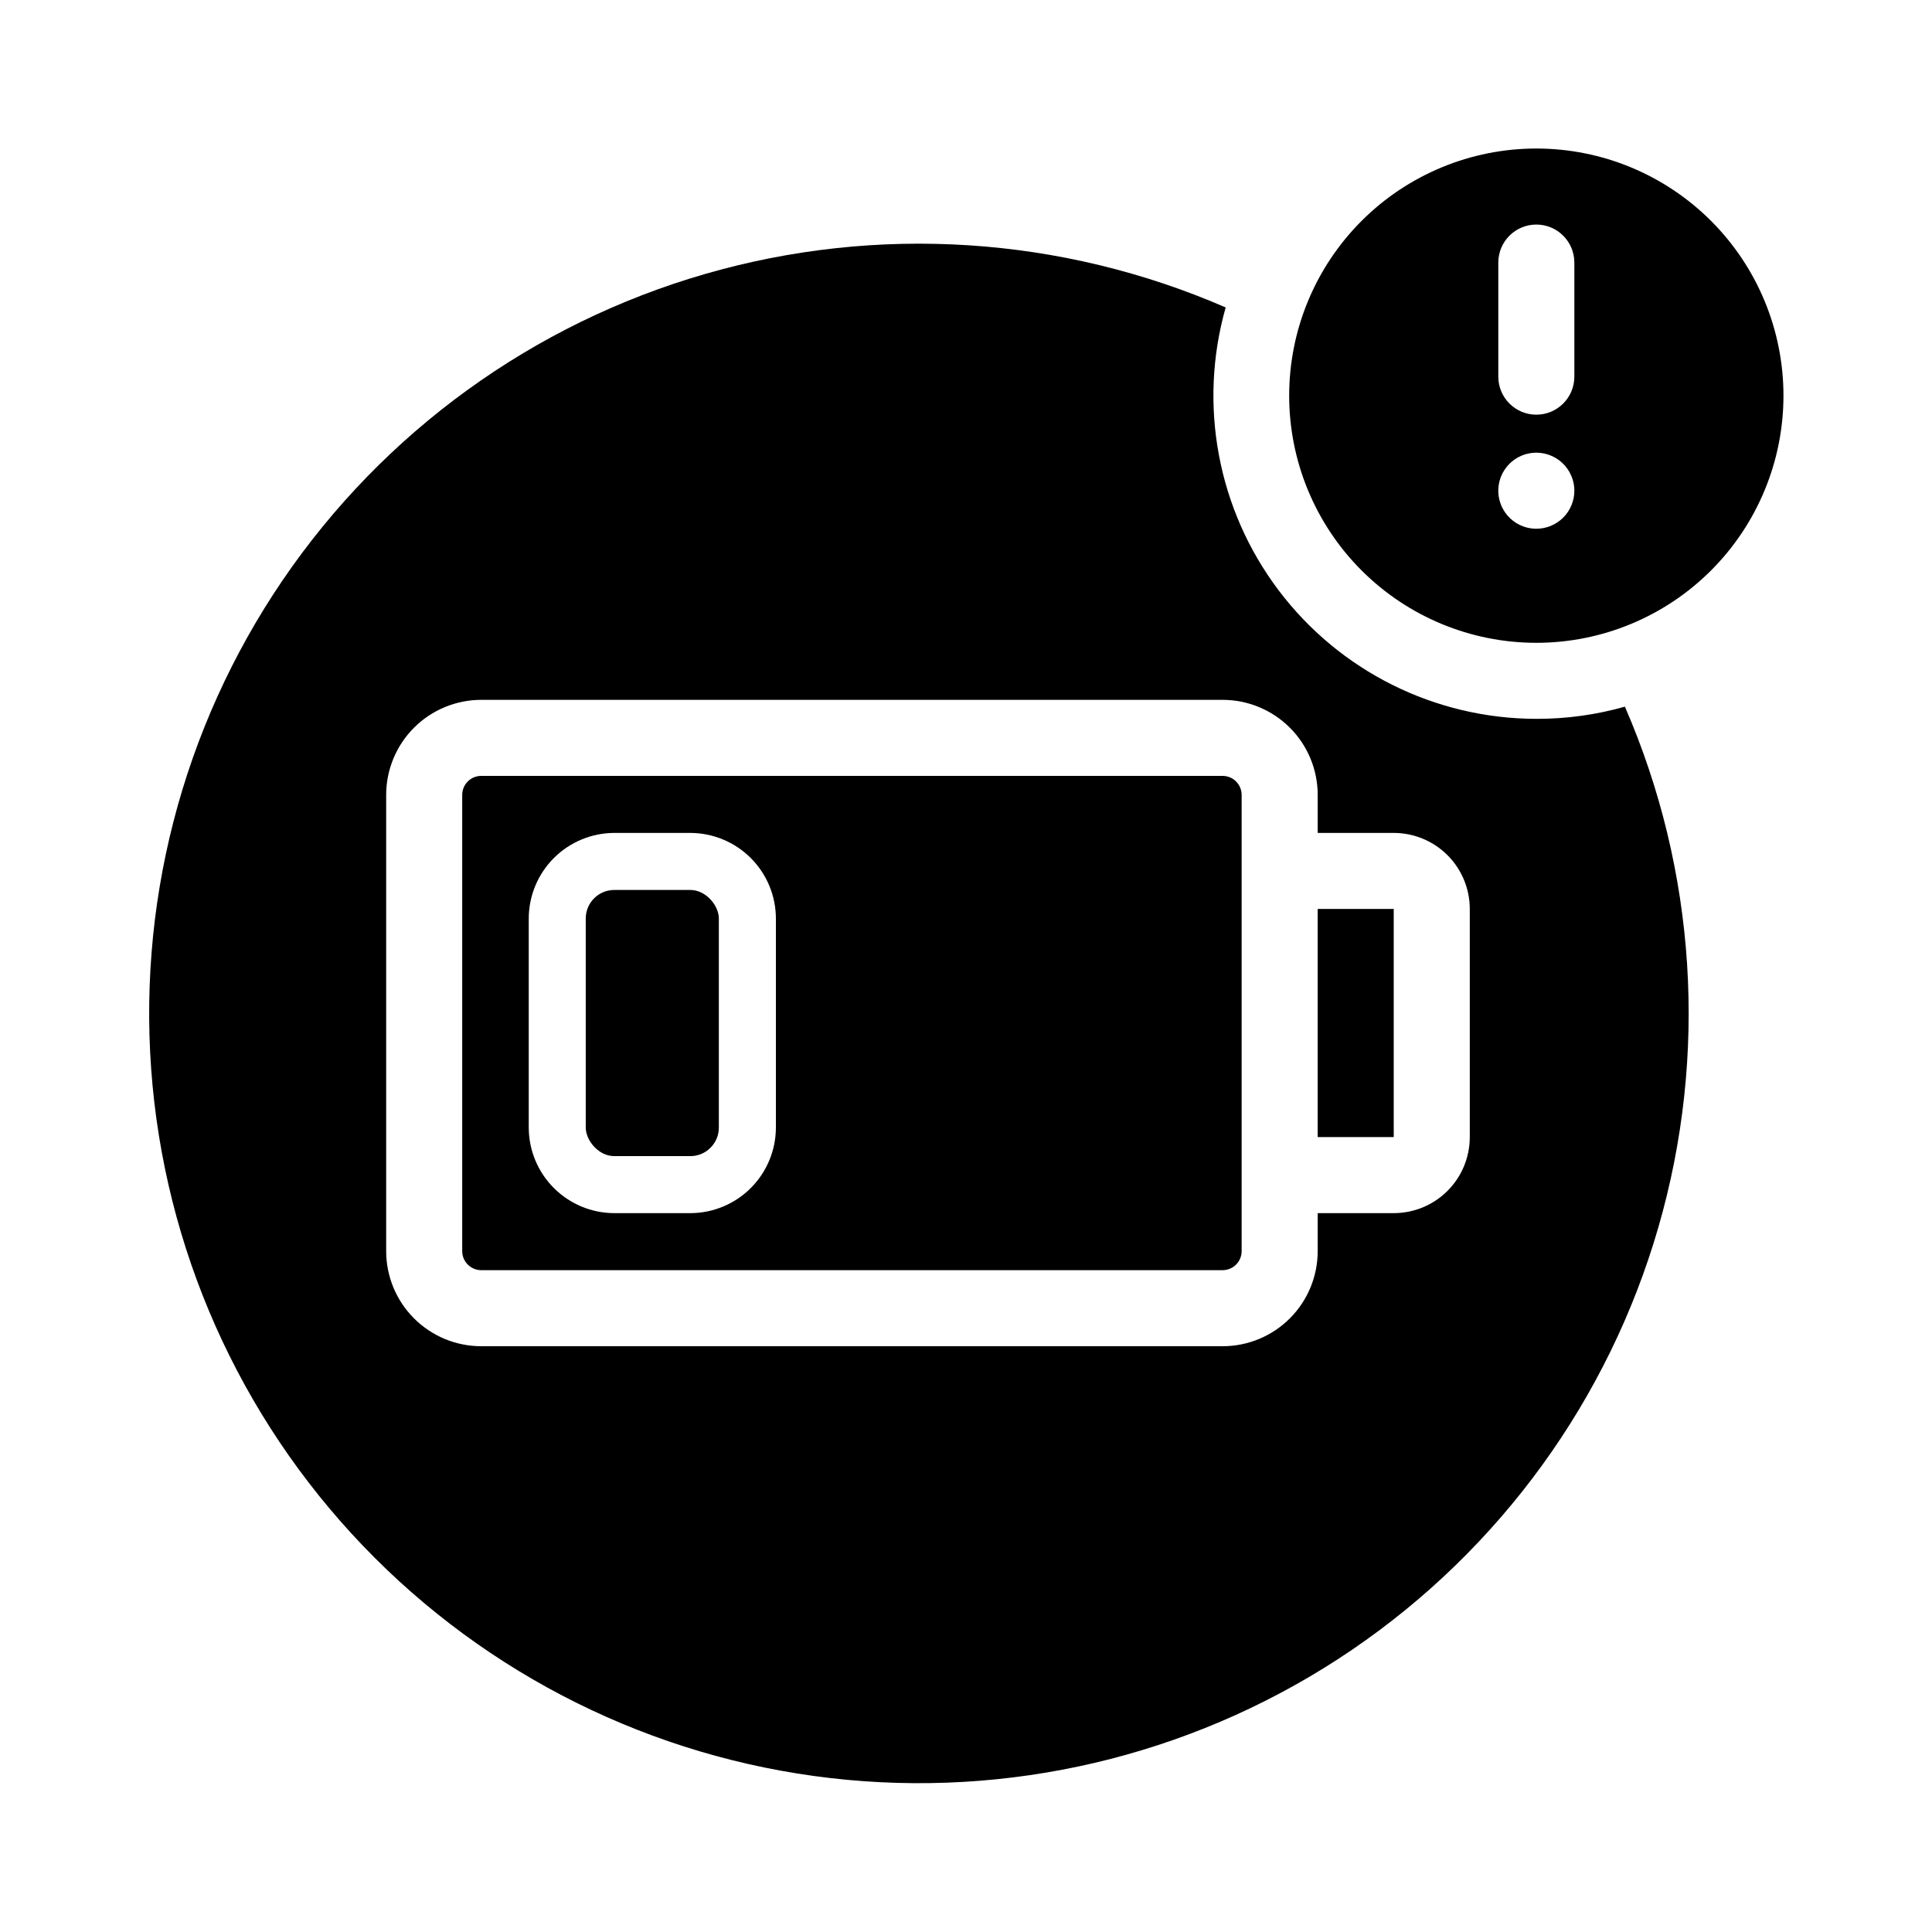<?xml version="1.0" encoding="UTF-8"?>
<!-- Uploaded to: ICON Repo, www.iconrepo.com, Generator: ICON Repo Mixer Tools -->
<svg fill="#000000" width="800px" height="800px" version="1.1" viewBox="144 144 512 512" xmlns="http://www.w3.org/2000/svg">
 <g>
  <path d="m306.79 379.85h20.152c4.172 0 7.559 4.172 7.559 7.559v55.418c0 4.172-3.383 7.559-7.559 7.559h-20.152c-4.172 0-7.559-4.172-7.559-7.559v-55.418c0-4.172 3.383-7.559 7.559-7.559z"/>
  <path d="m551.14 334.5c-26.832-0.023-52.105-12.621-68.277-34.039-16.172-21.414-21.367-49.172-14.043-74.984-43.562-18.93-92.363-22.062-137.99-8.863-45.625 13.199-85.215 41.906-111.94 81.168-26.723 39.266-38.914 86.621-34.461 133.91 4.453 47.285 25.266 91.539 58.852 125.12 33.582 33.586 77.836 54.398 125.12 58.852 47.289 4.453 94.645-7.734 133.91-34.461 39.262-26.727 67.969-66.316 81.168-111.94s10.066-94.426-8.863-137.99c-7.637 2.164-15.539 3.25-23.477 3.227zm-17.633 110.84c0 5.348-2.121 10.473-5.902 14.25-3.777 3.781-8.906 5.902-14.25 5.902h-20.152v10.078c0 6.68-2.652 13.086-7.379 17.812-4.723 4.723-11.129 7.379-17.812 7.379h-196.48c-6.68 0-13.09-2.656-17.812-7.379-4.723-4.727-7.379-11.133-7.379-17.812v-120.91c0-6.68 2.656-13.09 7.379-17.812s11.133-7.379 17.812-7.379h196.48c6.684 0 13.09 2.656 17.812 7.379 4.727 4.723 7.379 11.133 7.379 17.812v10.078h20.152v-0.004c5.344 0 10.473 2.125 14.25 5.902 3.781 3.781 5.902 8.906 5.902 14.25z"/>
  <path d="m493.2 384.88h20.152v60.457h-20.152z"/>
  <path d="m551.14 183.36c-17.371 0-34.027 6.902-46.312 19.184-12.281 12.285-19.184 28.941-19.184 46.312 0 17.371 6.902 34.031 19.184 46.312 12.285 12.281 28.941 19.184 46.312 19.184s34.031-6.902 46.312-19.184 19.184-28.941 19.184-46.312c0-17.371-6.902-34.027-19.184-46.312-12.281-12.281-28.941-19.184-46.312-19.184zm0 100.76c-4.074 0-7.75-2.453-9.309-6.219-1.559-3.766-0.699-8.098 2.184-10.98s7.215-3.746 10.98-2.184c3.766 1.559 6.223 5.231 6.223 9.309 0 2.672-1.062 5.234-2.953 7.125s-4.453 2.949-7.125 2.949zm10.078-40.305c0 5.566-4.512 10.078-10.078 10.078-5.562 0-10.074-4.512-10.074-10.078v-30.227c0-5.566 4.512-10.078 10.074-10.078 5.566 0 10.078 4.512 10.078 10.078z"/>
  <path d="m468.01 349.62h-196.48c-2.781 0-5.039 2.258-5.039 5.039v120.91c0 1.336 0.531 2.617 1.477 3.562 0.945 0.945 2.227 1.477 3.562 1.477h196.48c1.336 0 2.617-0.531 3.562-1.477 0.945-0.945 1.477-2.227 1.477-3.562v-120.91c0-1.336-0.531-2.617-1.477-3.562-0.945-0.945-2.227-1.477-3.562-1.477zm-118.39 93.207c-0.012 6.008-2.406 11.766-6.656 16.016-4.246 4.246-10.008 6.641-16.016 6.652h-20.152c-6.008-0.012-11.766-2.406-16.016-6.652-4.25-4.25-6.641-10.008-6.656-16.016v-55.422c0.016-6.008 2.406-11.766 6.656-16.016s10.008-6.641 16.016-6.656h20.152c6.008 0.016 11.77 2.406 16.016 6.656 4.25 4.25 6.644 10.008 6.656 16.016z"/>
 </g>
</svg>